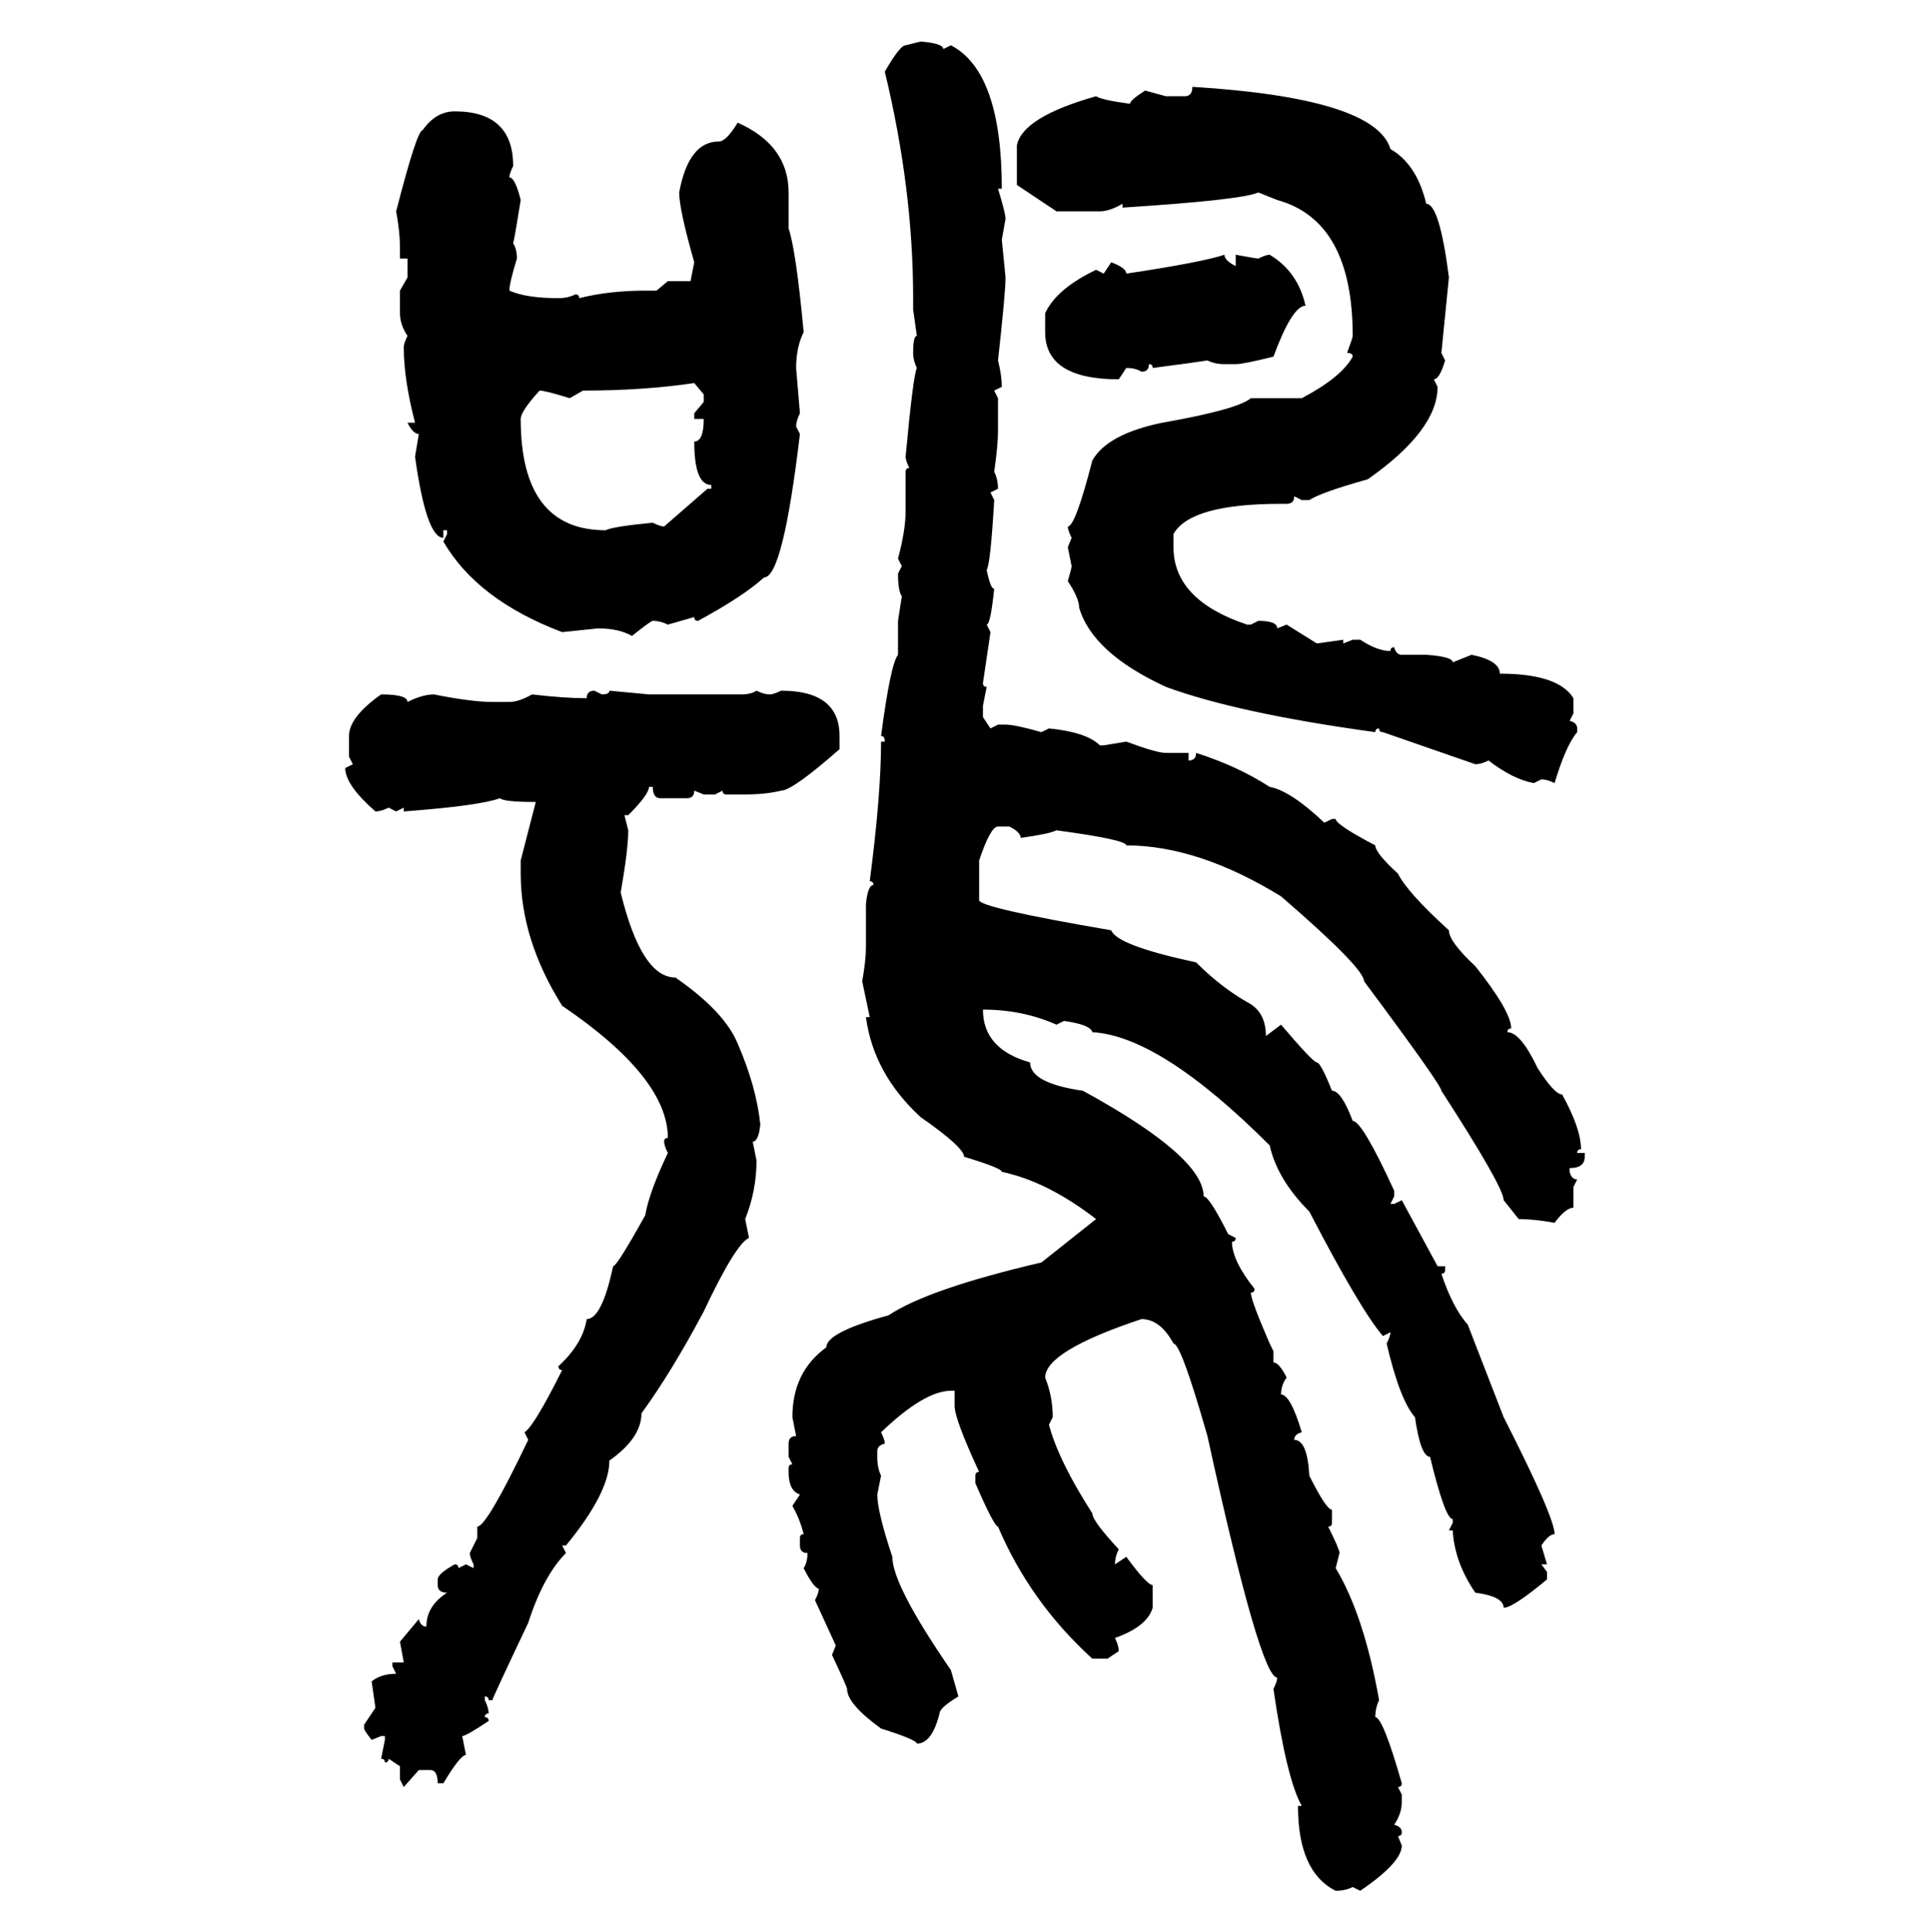 <svg xmlns="http://www.w3.org/2000/svg" xmlns:xlink="http://www.w3.org/1999/xlink" width="299.707" height="300"><path d="M140.63 7.03L142.97 6.45Q146.48 6.74 146.48 7.62L146.48 7.62L147.66 7.03Q155.57 11.13 155.57 29.30L155.57 29.30L154.98 29.30Q156.15 33.11 156.15 33.98L156.15 33.98L155.57 37.21L156.15 43.07Q156.15 45.41 154.98 55.96L154.98 55.96Q155.57 58.30 155.57 60.06L155.57 60.06L154.39 60.64L154.98 61.82L154.98 66.80Q154.98 69.14 154.39 73.24L154.39 73.24Q154.98 74.41 154.98 75.88L154.98 75.88L153.81 76.46L154.39 77.64Q153.81 87.60 153.22 88.48L153.22 88.48Q153.81 91.41 154.39 91.41L154.39 91.41Q153.81 96.97 153.22 96.97L153.22 96.97L153.81 98.14L152.64 106.05Q152.64 106.64 153.22 106.64L153.22 106.64L152.64 109.57L152.64 111.33L153.81 113.09L154.98 112.50L156.15 112.50Q157.62 112.50 161.72 113.67L161.72 113.67L162.89 113.09Q168.75 113.67 170.80 115.72L170.80 115.72L171.39 115.72L174.90 115.14Q179.59 116.89 181.05 116.89L181.05 116.89L184.57 116.89L184.57 118.07Q185.74 118.07 185.74 116.89L185.74 116.89Q192.19 118.95 197.17 122.17L197.17 122.17Q200.39 122.75 205.66 127.73L205.66 127.73L206.84 127.15L207.42 127.15Q207.42 128.03 213.57 131.25L213.57 131.25Q213.57 132.42 217.09 135.64L217.09 135.64Q218.55 138.57 225 144.43L225 144.43Q225 146.19 229.10 150L229.10 150Q234.67 157.03 234.67 159.67L234.67 159.67Q234.08 159.67 234.08 160.25L234.08 160.25Q236.13 160.25 238.77 165.82L238.77 165.82Q241.41 169.92 242.58 169.92L242.58 169.92Q245.51 175.20 245.51 178.42L245.51 178.42Q244.92 178.42 244.92 179.00L244.92 179.00L246.09 179.00L246.09 179.59Q246.09 181.35 243.75 181.35L243.75 181.35L243.75 181.93Q244.04 183.11 244.92 183.11L244.92 183.11L244.34 184.28L244.34 187.50Q243.16 187.50 241.41 189.84L241.41 189.84Q238.18 189.26 235.84 189.26L235.84 189.26L233.50 186.33Q233.50 184.28 223.83 169.34L223.83 169.34Q223.83 168.46 211.82 152.34L211.82 152.34Q211.82 150.29 198.93 139.16L198.93 139.16Q186.04 131.25 174.90 131.25L174.90 131.25Q174.90 130.37 164.06 128.91L164.06 128.91Q162.89 129.49 158.50 130.08L158.50 130.08Q158.50 129.20 156.74 128.32L156.74 128.32L154.98 128.32Q153.81 128.32 152.05 133.59L152.05 133.59L152.05 139.75Q152.05 140.92 172.56 144.43L172.56 144.43Q173.44 146.78 185.74 149.41L185.74 149.41Q189.55 153.22 193.65 155.57L193.65 155.57Q196.58 157.03 196.58 160.84L196.58 160.84L198.93 159.08Q203.91 164.94 204.49 164.94L204.49 164.94Q205.08 164.94 206.84 169.34L206.84 169.34Q208.30 169.34 210.06 174.02L210.06 174.02Q211.52 174.02 216.50 184.86L216.50 184.86L216.50 185.74L215.92 186.91L216.50 186.91L217.68 186.33L223.24 196.58L224.41 196.58L224.41 197.17Q224.41 197.75 223.83 197.75L223.83 197.75Q225.59 203.03 227.93 205.66L227.93 205.66L233.50 220.02Q241.41 235.55 241.41 238.18L241.41 238.18Q240.53 238.18 239.36 239.94L239.36 239.94L240.23 242.87L239.36 242.87L240.23 244.04L240.23 245.21Q234.96 249.61 233.50 249.61L233.50 249.61Q233.50 247.85 229.10 247.27L229.10 247.27Q225.88 242.58 225.59 237.60L225.59 237.60L225 237.60L225.59 236.43L225.59 235.84Q224.41 235.84 222.07 226.17L222.07 226.17Q220.61 226.17 219.73 220.02L219.73 220.02Q217.38 217.38 215.33 208.59L215.33 208.59Q215.92 207.42 215.92 206.84L215.92 206.84L214.75 207.42Q211.23 203.32 203.32 188.09L203.32 188.09Q198.34 183.11 197.17 177.83L197.17 177.83Q180.18 160.84 169.63 160.25L169.63 160.25Q169.34 159.08 165.23 158.50L165.23 158.50L164.06 159.08Q158.79 156.74 152.64 156.74L152.64 156.74Q152.64 162.89 159.96 164.94L159.96 164.94Q159.96 168.16 168.16 169.34L168.16 169.34Q186.91 179.59 186.91 185.74L186.91 185.74Q187.79 185.74 190.72 191.60L190.72 191.60L191.89 192.19Q191.89 192.77 191.31 192.77L191.31 192.77Q191.31 195.70 194.82 200.10L194.82 200.10Q194.82 200.68 194.24 200.68L194.24 200.68Q194.24 201.86 197.17 208.59L197.17 208.59L197.75 209.77L197.75 211.52Q198.63 211.52 199.80 213.87L199.80 213.87Q198.93 215.04 198.93 216.50L198.93 216.50Q200.39 216.50 202.15 222.36L202.15 222.36Q200.98 222.66 200.98 223.54L200.98 223.54Q203.03 223.54 203.32 229.10L203.32 229.10Q205.96 234.38 206.84 234.38L206.84 234.38L206.84 236.43Q206.84 237.01 206.25 237.01L206.25 237.01Q208.01 240.53 208.01 241.11L208.01 241.11L207.42 243.46Q211.82 250.78 214.16 263.96L214.16 263.96Q213.57 265.14 213.57 266.60L213.57 266.60Q214.75 266.60 217.68 276.86L217.68 276.86Q217.68 277.44 217.09 277.44L217.09 277.44L217.68 278.61L217.68 279.79Q217.68 281.54 216.50 283.30L216.50 283.30Q217.68 283.59 217.68 284.47L217.68 284.47Q217.68 285.06 217.09 285.06L217.09 285.06L217.68 286.52Q217.68 289.16 211.23 293.55L211.23 293.55L210.06 292.97Q208.89 293.55 207.42 293.55L207.42 293.55Q201.56 290.63 201.56 280.37L201.56 280.37L202.15 280.37Q199.80 276.27 197.75 262.21L197.75 262.21Q198.34 261.04 198.34 260.45L198.34 260.45Q195.70 260.45 187.50 222.95L187.50 222.95Q183.40 208.59 182.23 208.59L182.23 208.59Q180.18 204.79 177.25 204.79L177.25 204.79Q162.30 209.77 162.30 213.87L162.30 213.87Q163.48 216.80 163.48 220.02L163.48 220.02L162.89 221.19Q164.36 226.76 169.63 234.96L169.63 234.96Q169.63 236.13 173.73 240.53L173.73 240.53Q173.14 241.70 173.14 242.87L173.14 242.87L174.90 241.70Q178.13 246.09 179.00 246.09L179.00 246.09L179.00 249.61Q178.13 252.54 173.14 254.30L173.14 254.30Q173.73 255.47 173.73 256.35L173.73 256.35L171.97 257.52L169.63 257.52Q159.96 248.73 154.98 237.01L154.98 237.01Q154.39 237.01 151.46 230.27L151.46 230.27L151.46 229.10Q151.46 228.52 152.05 228.52L152.05 228.52Q148.24 220.31 148.24 218.26L148.24 218.26L148.24 215.92L147.66 215.92Q143.55 215.92 136.82 222.36L136.82 222.36Q137.40 223.54 137.40 224.12L137.40 224.12Q136.23 224.41 136.23 225.29L136.23 225.29L136.23 226.17Q136.23 227.93 136.82 229.10L136.82 229.10L136.23 232.03Q136.23 234.67 138.57 241.70L138.57 241.70Q138.57 246.09 147.66 259.28L147.66 259.28L148.83 263.38Q145.90 265.14 145.90 266.02L145.90 266.02Q144.73 270.70 142.38 270.70L142.38 270.70Q142.38 270.12 136.82 268.36L136.82 268.36Q131.54 264.55 131.54 262.21L131.54 262.21Q131.54 261.91 129.20 256.93L129.20 256.93L129.79 255.47L126.56 248.44Q127.15 247.27 127.15 246.68L127.15 246.68Q126.27 246.39 124.80 243.46L124.80 243.46Q125.39 242.58 125.39 241.11L125.39 241.11Q124.22 241.11 124.22 239.94L124.22 239.94L124.22 238.77Q124.22 238.18 124.80 238.18L124.80 238.18Q124.22 235.84 123.05 233.79L123.05 233.79L124.22 232.03Q122.46 231.45 122.46 228.52L122.46 228.52L122.46 227.93Q122.46 227.34 123.05 227.34L123.05 227.34L122.46 226.17L122.46 224.12Q122.46 222.95 123.63 222.95L123.63 222.95L123.05 220.02Q123.05 212.99 128.32 209.18L128.32 209.18Q128.32 206.84 137.99 204.20L137.99 204.20Q144.14 200.10 161.72 196.00L161.72 196.00L170.21 189.26Q162.60 183.40 155.57 181.93L155.57 181.93Q155.57 181.35 149.71 179.59L149.71 179.59Q149.71 178.13 142.97 173.44L142.97 173.44Q135.64 166.70 134.47 157.91L134.47 157.91L135.06 157.91L133.89 152.34Q134.47 149.12 134.47 147.07L134.47 147.07L134.47 140.33Q134.77 137.40 135.64 137.40L135.64 137.40Q135.64 136.82 135.06 136.82L135.06 136.82Q136.82 123.34 136.82 115.14L136.82 115.14L137.40 115.14Q137.40 114.26 136.82 114.26L136.82 114.26Q138.28 103.13 139.45 101.66L139.45 101.66L139.45 96.39L140.04 92.58Q139.45 91.70 139.45 89.06L139.45 89.06L140.04 87.89L139.45 86.72Q140.63 82.32 140.63 79.39L140.63 79.39L140.63 73.24Q140.63 72.66 141.21 72.66L141.21 72.66Q140.63 71.48 140.63 70.90L140.63 70.90Q141.80 58.30 142.38 57.13L142.38 57.13Q141.80 55.96 141.80 54.79L141.80 54.79Q141.80 52.15 142.38 52.15L142.38 52.15L141.80 48.05L141.80 46.29Q141.80 29.30 137.40 11.13L137.40 11.13Q139.75 7.03 140.63 7.03L140.63 7.03ZM185.16 13.48L185.16 13.48Q213.57 15.23 215.92 23.14L215.92 23.14Q220.02 25.49 221.48 31.64L221.48 31.64Q223.54 31.64 225 43.07L225 43.07L223.83 54.79L224.41 55.96Q223.54 58.89 222.66 58.89L222.66 58.89L223.24 60.06Q223.24 66.80 212.40 74.41L212.40 74.41Q205.08 76.46 203.32 77.64L203.32 77.64L202.15 77.64L200.98 77.05Q200.98 78.22 199.80 78.22L199.80 78.22L198.93 78.22Q184.86 78.22 182.23 82.91L182.23 82.91L182.23 84.96Q182.23 93.16 193.65 96.97L193.65 96.97L194.24 96.97L195.41 96.39Q198.34 96.39 198.34 97.56L198.34 97.56L199.80 96.97L204.49 99.90L208.59 99.32L208.59 99.90L210.06 99.32L211.23 99.32Q213.87 101.07 215.92 101.07L215.92 101.07Q215.92 100.49 216.50 100.49L216.50 100.49Q216.80 101.66 217.68 101.66L217.68 101.66L221.48 101.66Q225.59 101.95 225.59 102.83L225.59 102.83L228.52 101.66Q232.91 102.54 232.91 104.59L232.91 104.59Q241.99 104.59 244.34 108.40L244.34 108.40L244.34 110.74L243.75 111.91Q244.92 112.21 244.92 113.09L244.92 113.09L244.92 113.67Q243.16 115.72 241.41 121.58L241.41 121.58Q240.23 121.00 239.36 121.00L239.36 121.00L238.18 121.58Q234.96 121.00 231.15 118.07L231.15 118.07Q229.98 118.65 229.10 118.65L229.10 118.65L214.75 113.67Q214.16 113.67 214.16 113.09L214.16 113.09Q213.57 113.09 213.57 113.67L213.57 113.67Q192.19 110.74 181.05 106.64L181.05 106.64Q169.63 101.37 167.58 94.34L167.58 94.34Q167.58 92.87 165.82 90.23L165.82 90.23Q166.41 88.18 166.41 87.89L166.41 87.89L165.82 84.96L166.41 83.50Q165.82 82.32 165.82 81.74L165.82 81.74Q166.99 81.74 169.63 71.48L169.63 71.48Q171.97 67.38 180.47 65.63L180.47 65.63Q192.19 63.57 194.24 61.82L194.24 61.82L202.15 61.82Q208.30 58.59 210.06 55.37L210.06 55.37Q210.06 54.79 209.18 54.79L209.18 54.79Q210.06 52.44 210.06 52.15L210.06 52.15Q210.06 34.28 198.34 31.05L198.34 31.05L195.41 29.88Q192.77 31.05 174.32 32.23L174.32 32.23L174.32 31.64Q172.27 32.81 170.80 32.81L170.80 32.81L164.06 32.81L157.91 28.71L157.91 22.56Q158.79 18.16 170.21 14.94L170.21 14.94Q171.09 15.53 175.49 16.11L175.49 16.11Q175.49 15.53 177.83 14.06L177.83 14.06L181.05 14.94L183.98 14.94Q185.16 14.94 185.16 13.48ZM70.61 17.29L70.61 17.29Q79.69 17.29 79.69 25.78L79.69 25.78Q79.10 26.95 79.10 27.54L79.10 27.54Q79.98 27.54 80.86 31.05L80.86 31.05Q79.98 36.62 79.69 37.79L79.69 37.79Q80.27 38.67 80.27 40.14L80.27 40.14Q79.10 43.95 79.10 45.12L79.10 45.12Q81.74 46.29 86.72 46.29L86.72 46.29Q88.18 46.29 89.36 45.70L89.36 45.70Q89.94 45.70 89.94 46.29L89.94 46.29Q94.63 45.12 100.20 45.12L100.20 45.12L101.95 45.12L103.71 43.65L107.23 43.65L107.81 40.72Q105.47 32.52 105.47 29.88L105.47 29.88Q106.93 21.97 111.62 21.97L111.62 21.97Q112.79 21.97 114.55 19.04L114.55 19.04Q122.46 22.56 122.46 29.88L122.46 29.88L122.46 35.45Q123.63 38.96 124.80 51.56L124.80 51.56Q123.63 53.91 123.63 57.13L123.63 57.13L124.22 64.16Q123.63 65.33 123.63 66.21L123.63 66.21L124.22 67.38Q121.58 89.65 118.65 89.65L118.65 89.65Q115.43 92.58 108.40 96.39L108.40 96.39Q107.81 96.39 107.81 95.80L107.81 95.80L103.71 96.97Q102.54 96.39 101.37 96.39L101.37 96.39Q101.07 96.39 98.14 98.73L98.14 98.73Q96.09 97.56 92.87 97.56L92.87 97.56L87.30 98.14Q74.12 93.16 68.85 84.08L68.85 84.08L69.43 82.91L69.43 82.32L68.85 82.32L68.85 83.50Q66.21 83.50 64.45 70.90L64.45 70.90L65.04 67.38Q64.16 67.38 63.28 65.63L63.28 65.63L64.45 65.63Q62.70 58.89 62.70 53.91L62.70 53.91Q62.70 53.32 63.28 52.15L63.28 52.15Q62.11 50.39 62.11 48.63L62.11 48.63L62.11 45.12L63.28 43.07L63.28 40.14L62.11 40.14L62.11 38.38Q62.11 36.04 61.52 32.81L61.52 32.81Q64.75 20.21 65.63 20.21L65.63 20.21Q67.68 17.29 70.61 17.29ZM190.14 39.55L190.14 39.55Q190.14 40.43 191.89 41.31L191.89 41.31L191.89 39.55Q195.12 40.14 195.41 40.14L195.41 40.14Q196.58 39.55 197.17 39.55L197.17 39.55Q201.56 42.19 202.73 47.46L202.73 47.46Q200.68 47.46 197.75 55.37L197.75 55.37Q193.07 56.54 191.89 56.54L191.89 56.54L190.14 56.54Q188.67 56.54 187.50 55.96L187.50 55.96Q185.74 56.25 179.00 57.13L179.00 57.13Q179.00 56.54 178.42 56.54L178.42 56.54Q178.42 57.71 177.25 57.71L177.25 57.71Q176.37 57.13 174.90 57.13L174.90 57.13L173.73 58.89Q162.30 58.89 162.30 51.56L162.30 51.56L162.30 48.63Q164.06 44.82 170.21 41.89L170.21 41.89L171.39 42.48L172.56 40.72Q174.90 41.60 174.90 42.48L174.90 42.48Q186.62 40.72 190.14 39.55ZM90.53 60.64L90.53 60.64L88.48 61.82Q84.67 60.64 83.79 60.64L83.79 60.64Q80.86 63.87 80.86 65.04L80.86 65.04Q80.86 82.32 94.04 82.32L94.04 82.32Q95.21 81.74 101.37 81.15L101.37 81.15Q102.54 81.74 103.13 81.74L103.13 81.74L109.86 75.88L110.45 75.88L110.45 75.29Q107.81 75.29 107.81 68.55L107.81 68.55Q109.28 68.55 109.28 65.04L109.28 65.04L107.81 65.04L107.81 64.16L109.28 62.40L109.28 61.23L107.81 59.47Q99.90 60.64 90.53 60.64ZM92.29 107.23L92.29 107.23L93.46 107.81Q94.63 107.81 94.63 107.23L94.63 107.23L100.78 107.81L115.14 107.81Q116.60 107.81 117.48 107.23L117.48 107.23Q118.65 107.81 119.53 107.81L119.53 107.81Q120.12 107.81 121.29 107.23L121.29 107.23Q130.37 107.23 130.37 114.26L130.37 114.26L130.37 116.31Q123.05 122.75 121.29 122.75L121.29 122.75Q118.95 123.34 115.72 123.34L115.72 123.34L112.79 123.34Q112.21 123.34 112.21 122.75L112.21 122.75L111.04 123.34L109.28 123.34L107.81 122.75Q107.81 123.93 106.64 123.93L106.64 123.93L102.54 123.93Q101.37 123.93 101.37 122.17L101.37 122.17L100.78 122.17Q100.78 123.34 97.56 126.56L97.56 126.56L96.97 126.56L97.56 128.91Q97.56 131.84 96.39 138.57L96.39 138.57Q99.61 151.76 104.88 151.76L104.88 151.76Q112.50 157.03 114.55 162.01L114.55 162.01Q117.48 168.75 118.07 174.61L118.07 174.61Q117.77 177.25 116.89 177.25L116.89 177.25L117.48 180.18Q117.48 184.86 115.72 189.26L115.72 189.26L116.31 192.19Q114.26 193.07 109.28 203.61L109.28 203.61Q104.30 212.99 99.61 219.43L99.61 219.43Q99.61 223.24 94.63 226.76L94.63 226.76Q94.63 231.74 87.89 239.94L87.89 239.94L87.30 239.94L87.89 241.11Q84.38 244.63 82.03 251.95L82.03 251.95Q76.46 263.67 76.46 263.96L76.46 263.96L75.88 263.96Q75.88 263.38 75.29 263.38L75.29 263.38L75.29 263.96Q75.88 265.14 75.88 266.02L75.88 266.02Q75.29 266.02 75.29 266.60L75.29 266.60Q75.88 266.60 75.88 267.19L75.88 267.19Q72.36 269.53 71.78 269.53L71.78 269.53L72.36 272.46Q71.48 272.46 68.85 276.86L68.85 276.86L67.97 276.86Q67.97 274.80 66.80 274.80L66.80 274.80L65.04 274.80L62.70 277.44L62.11 276.27L62.11 274.22L60.35 273.05Q60.35 273.63 59.77 273.63L59.77 273.63Q59.77 273.05 59.18 273.05L59.18 273.05L59.77 270.12L59.77 269.53L59.18 269.53L57.71 270.12Q56.54 268.65 56.54 268.36L56.54 268.36L56.54 267.77L58.30 265.14L57.71 261.04Q59.18 259.86 61.52 259.86L61.52 259.86L60.94 258.69L60.94 258.11L62.70 258.11L62.11 254.88L65.04 251.37Q65.33 252.54 66.21 252.54L66.21 252.54Q66.21 249.32 69.43 247.27L69.43 247.27Q67.97 247.27 67.97 246.09L67.97 246.09L67.97 245.21Q67.97 244.34 70.61 242.87L70.61 242.87Q71.19 242.87 71.19 243.46L71.19 243.46L72.36 242.87L73.54 243.46L73.54 242.87Q72.95 241.70 72.95 241.11L72.95 241.11L74.12 238.77L74.12 237.01Q75.59 237.01 82.03 223.54L82.03 223.54L81.45 222.36Q82.91 221.48 87.30 212.70L87.30 212.70Q86.72 212.70 86.72 212.11L86.72 212.11Q90.53 208.59 91.11 204.79L91.11 204.79Q93.46 204.79 95.21 196.58L95.21 196.58Q95.80 196.58 100.20 188.67L100.20 188.67Q100.78 185.16 103.71 179.00L103.71 179.00Q103.13 177.83 103.13 177.25L103.13 177.25Q103.13 176.66 103.71 176.66L103.71 176.66Q103.71 167.29 87.30 156.15L87.30 156.15Q80.86 145.90 80.86 135.64L80.86 135.64L80.86 133.59L83.20 124.51Q78.22 124.51 77.64 123.93L77.64 123.93Q74.41 125.10 62.70 125.98L62.70 125.98L62.70 125.39L61.52 125.98L60.35 125.39Q59.18 125.98 58.30 125.98L58.30 125.98Q53.61 121.88 53.61 119.24L53.61 119.24L54.79 118.65L54.20 117.48L54.20 114.26Q54.20 111.33 59.18 107.81L59.18 107.81Q63.28 107.81 63.28 108.98L63.28 108.98Q65.63 107.81 67.38 107.81L67.38 107.81Q73.24 108.98 76.46 108.98L76.46 108.98L79.10 108.98Q80.57 108.98 82.62 107.81L82.62 107.81Q87.60 108.40 91.11 108.40L91.11 108.40Q91.11 107.23 92.29 107.23Z"/></svg>